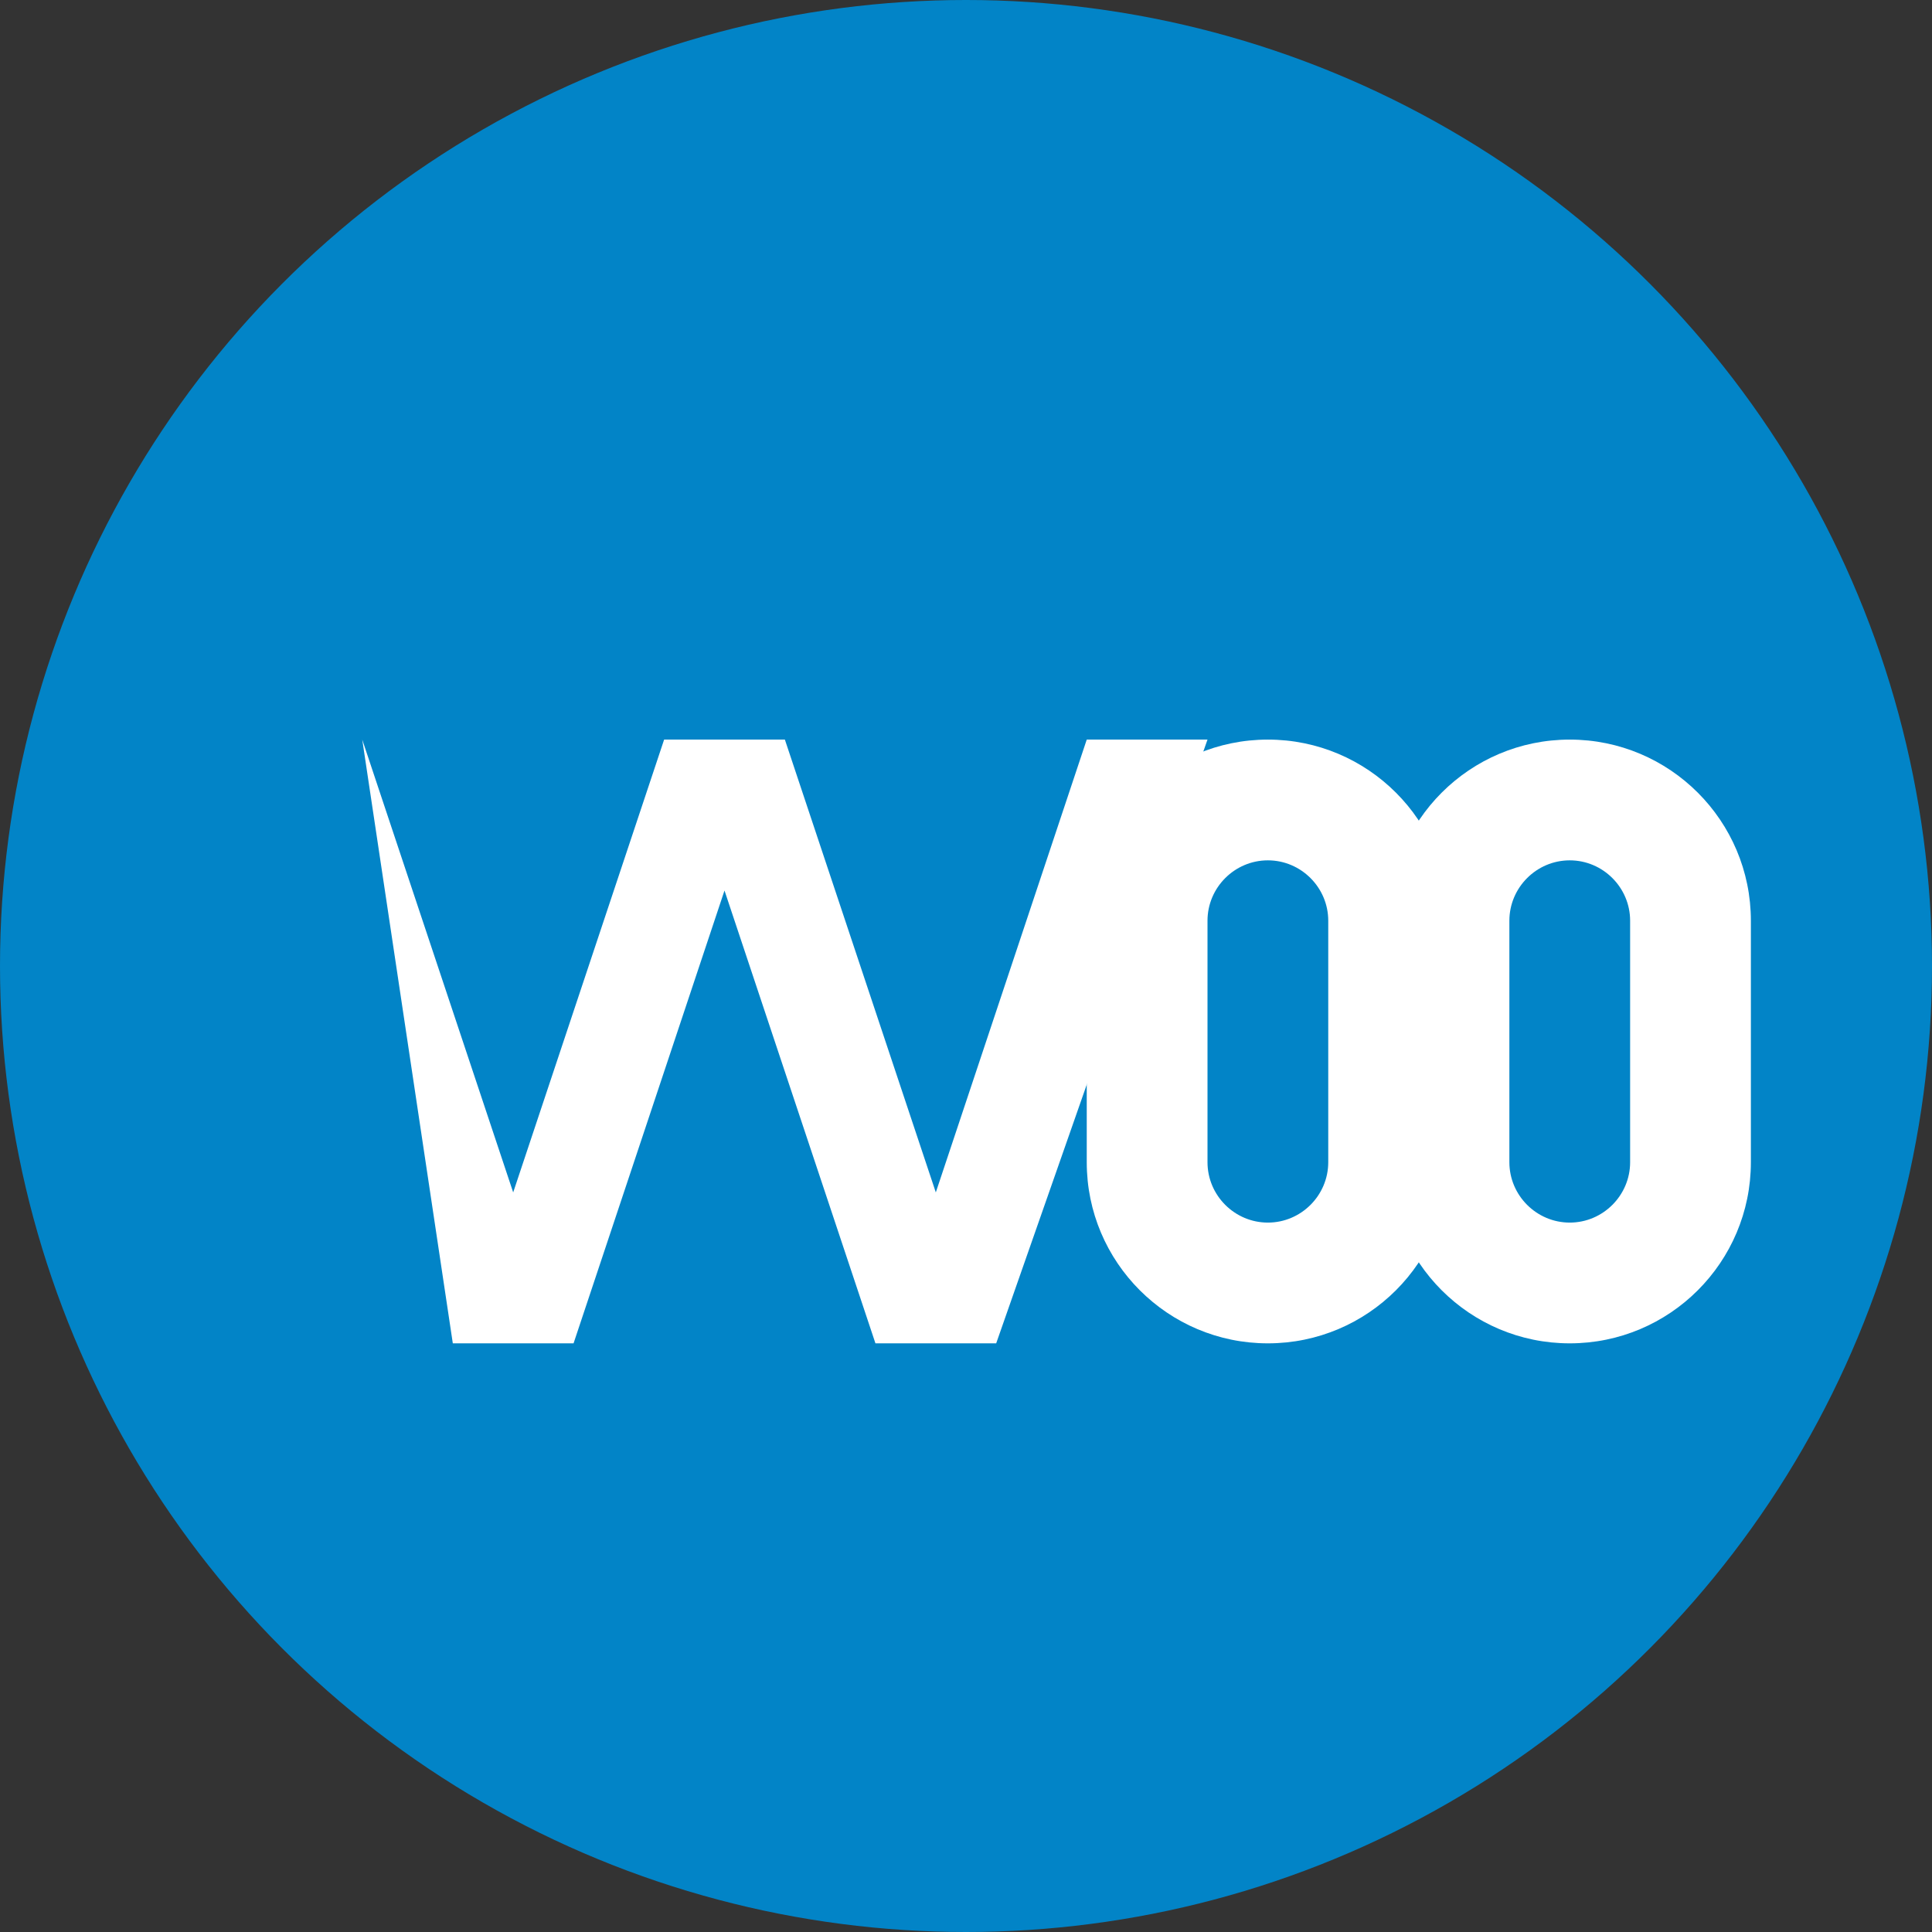 <?xml version="1.0" encoding="UTF-8"?>
<svg width="512" height="512" viewBox="0 0 512 512" fill="none" xmlns="http://www.w3.org/2000/svg">
  <rect x="0" y="0" width="512" height="512" fill="#333333" stroke="none"/>
  <!-- Background Circle -->
  <circle cx="256" cy="256" r="256" fill="#0284c7"/>
  
  <!-- WCC Text -->
  <path d="M96 196L136 316L176 196H208L248 316L288 196H320L264 356H232L192 236L152 356H120L96 196Z" fill="white"/>
  <path d="M336 196C362.5 196 384 217.5 384 244V308C384 334.5 362.5 356 336 356C309.5 356 288 334.5 288 308V244C288 217.5 309.5 196 336 196ZM336 228C327.2 228 320 235.2 320 244V308C320 316.8 327.2 324 336 324C344.8 324 352 316.8 352 308V244C352 235.2 344.8 228 336 228Z" fill="white"/>
  <path d="M416 196C442.5 196 464 217.5 464 244V308C464 334.5 442.5 356 416 356C389.5 356 368 334.5 368 308V244C368 217.5 389.5 196 416 196ZM416 228C407.2 228 400 235.2 400 244V308C400 316.8 407.2 324 416 324C424.8 324 432 316.8 432 308V244C432 235.2 424.8 228 416 228Z" fill="white"/>
</svg>